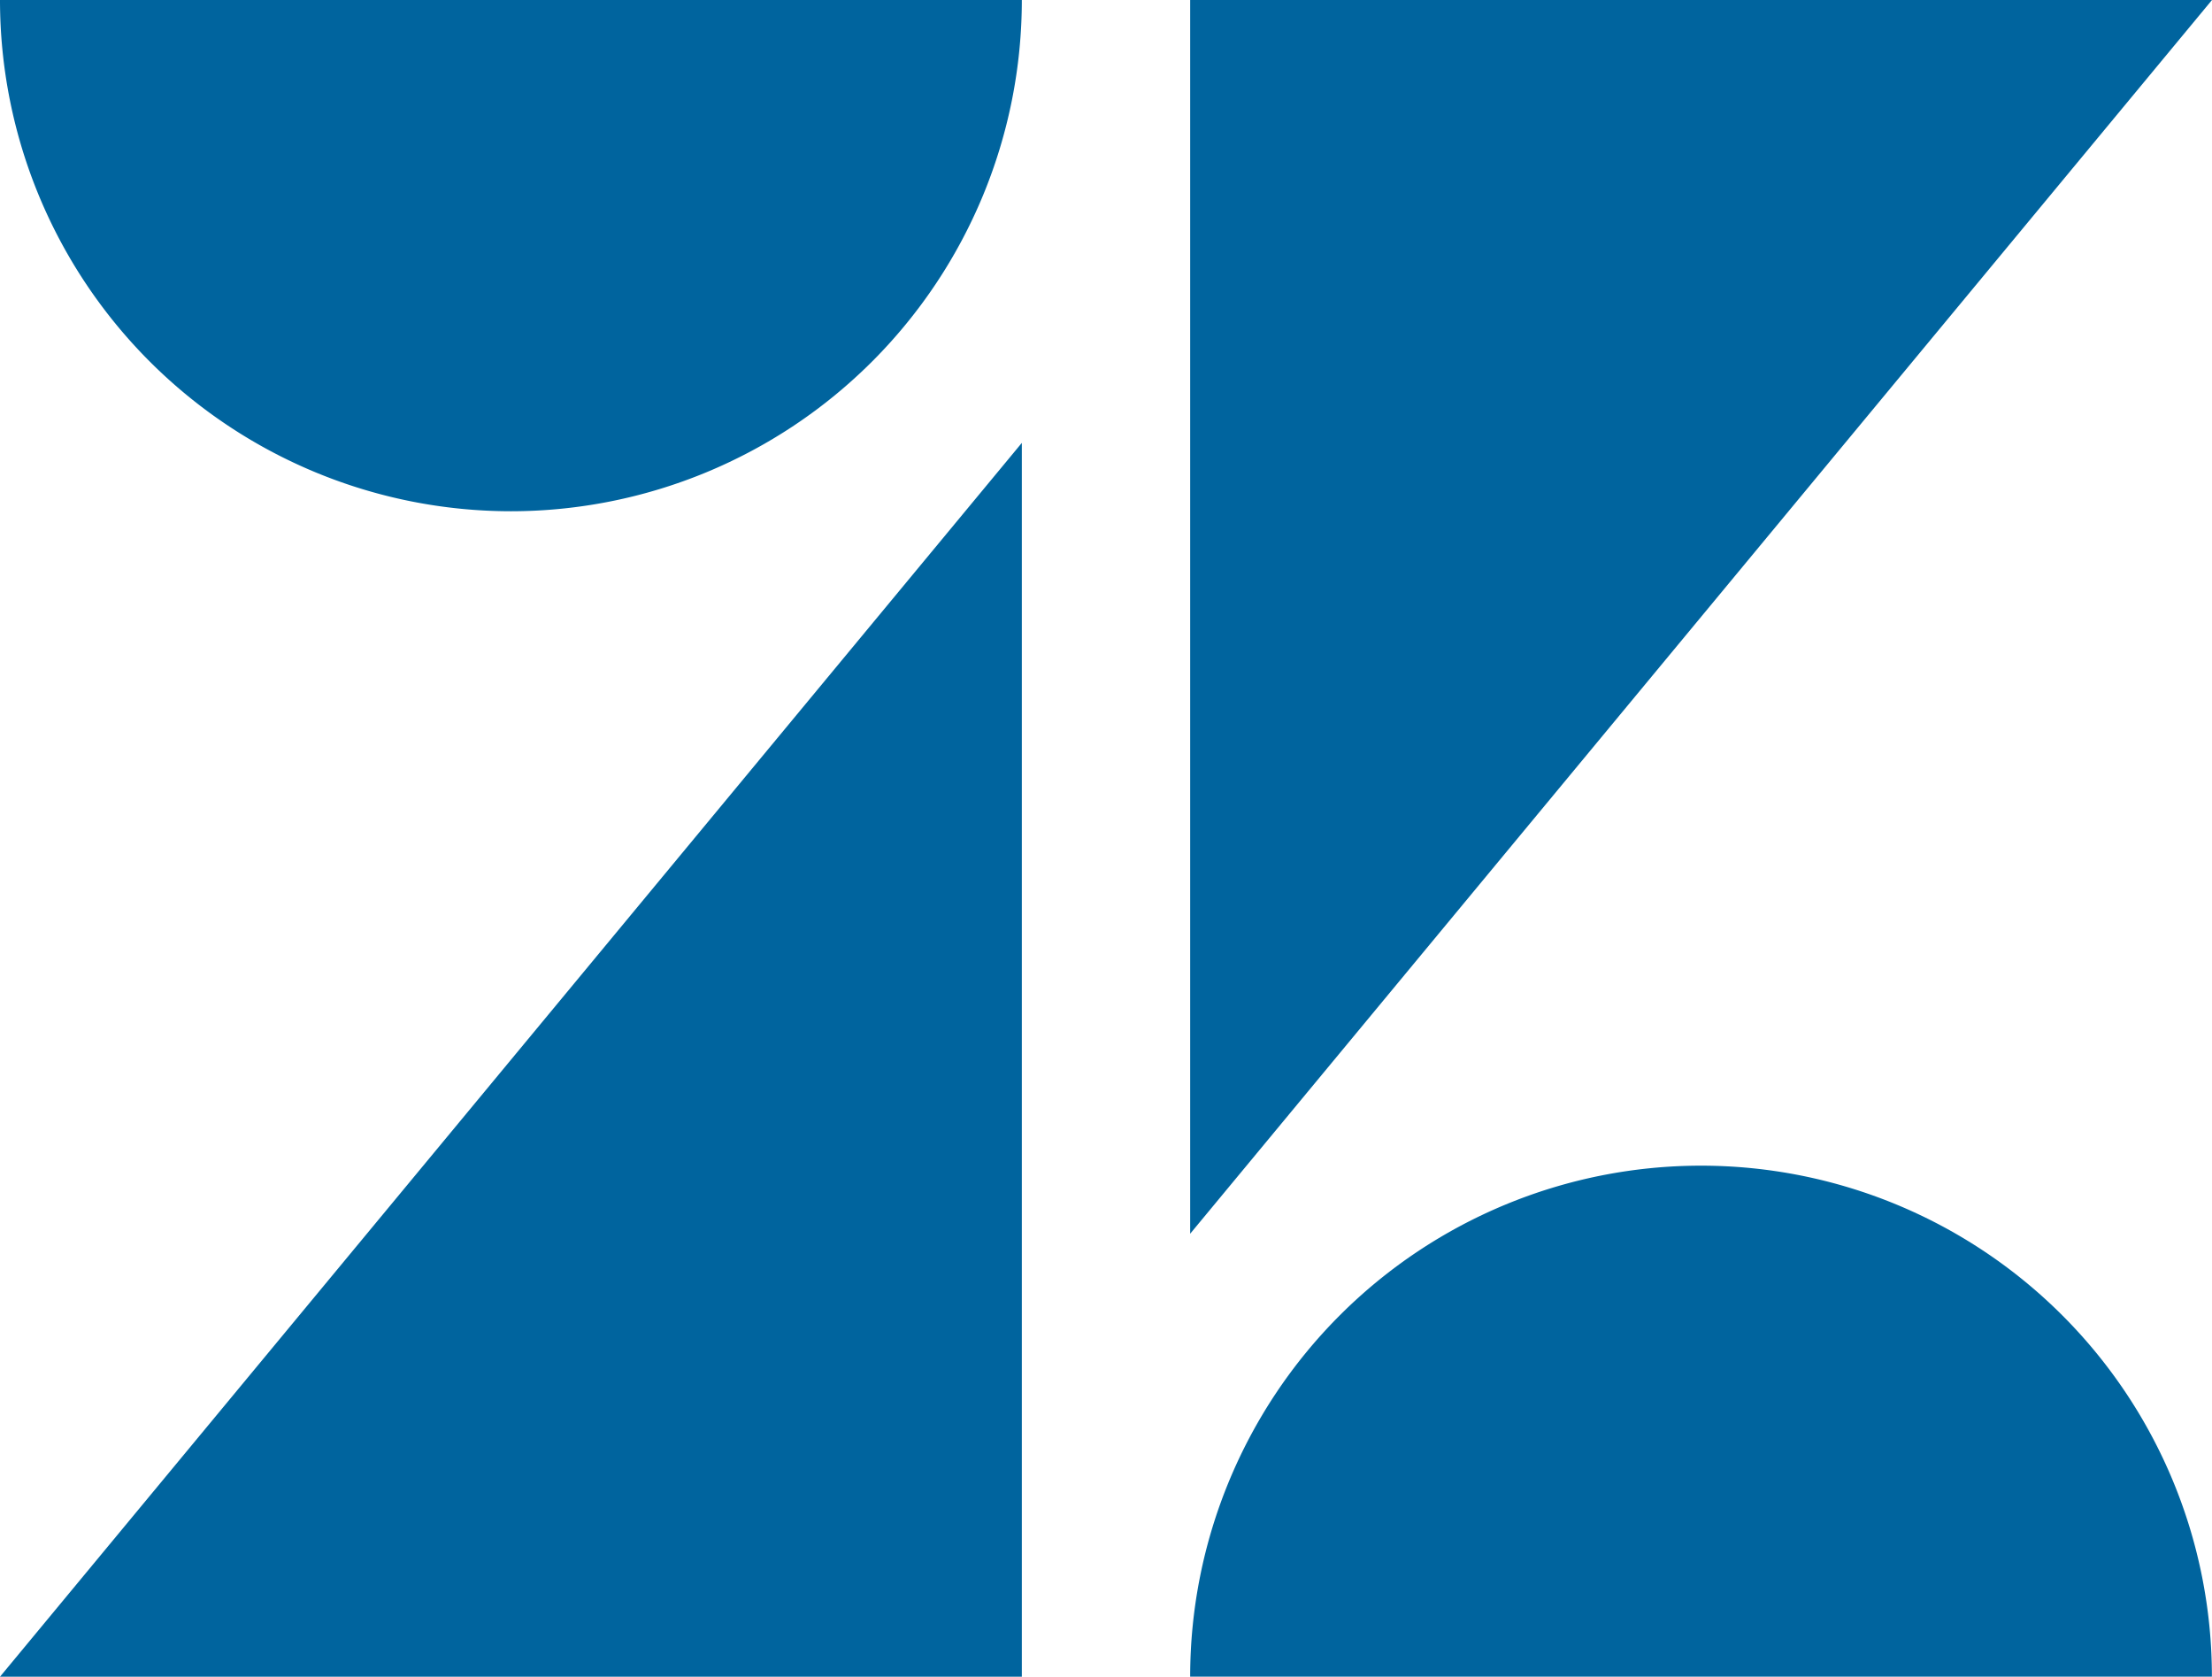 <svg xmlns="http://www.w3.org/2000/svg" width="23.178" height="17.566" viewBox="0 0 23.178 17.566">
  <defs>
    <style>
      .cls-1 {
        fill: #00649e;
      }
    </style>
  </defs>
  <path id="Zendesk_Integration" data-name="Zendesk Integration" class="cls-1" d="M10.707,4.64V17.566H0Zm0-4.64A5.356,5.356,0,0,1,5.353,5.356,5.356,5.356,0,0,1,0,0Zm1.764,17.565a5.353,5.353,0,1,1,10.706,0Zm0-4.64V0H23.178Z"/>
</svg>
